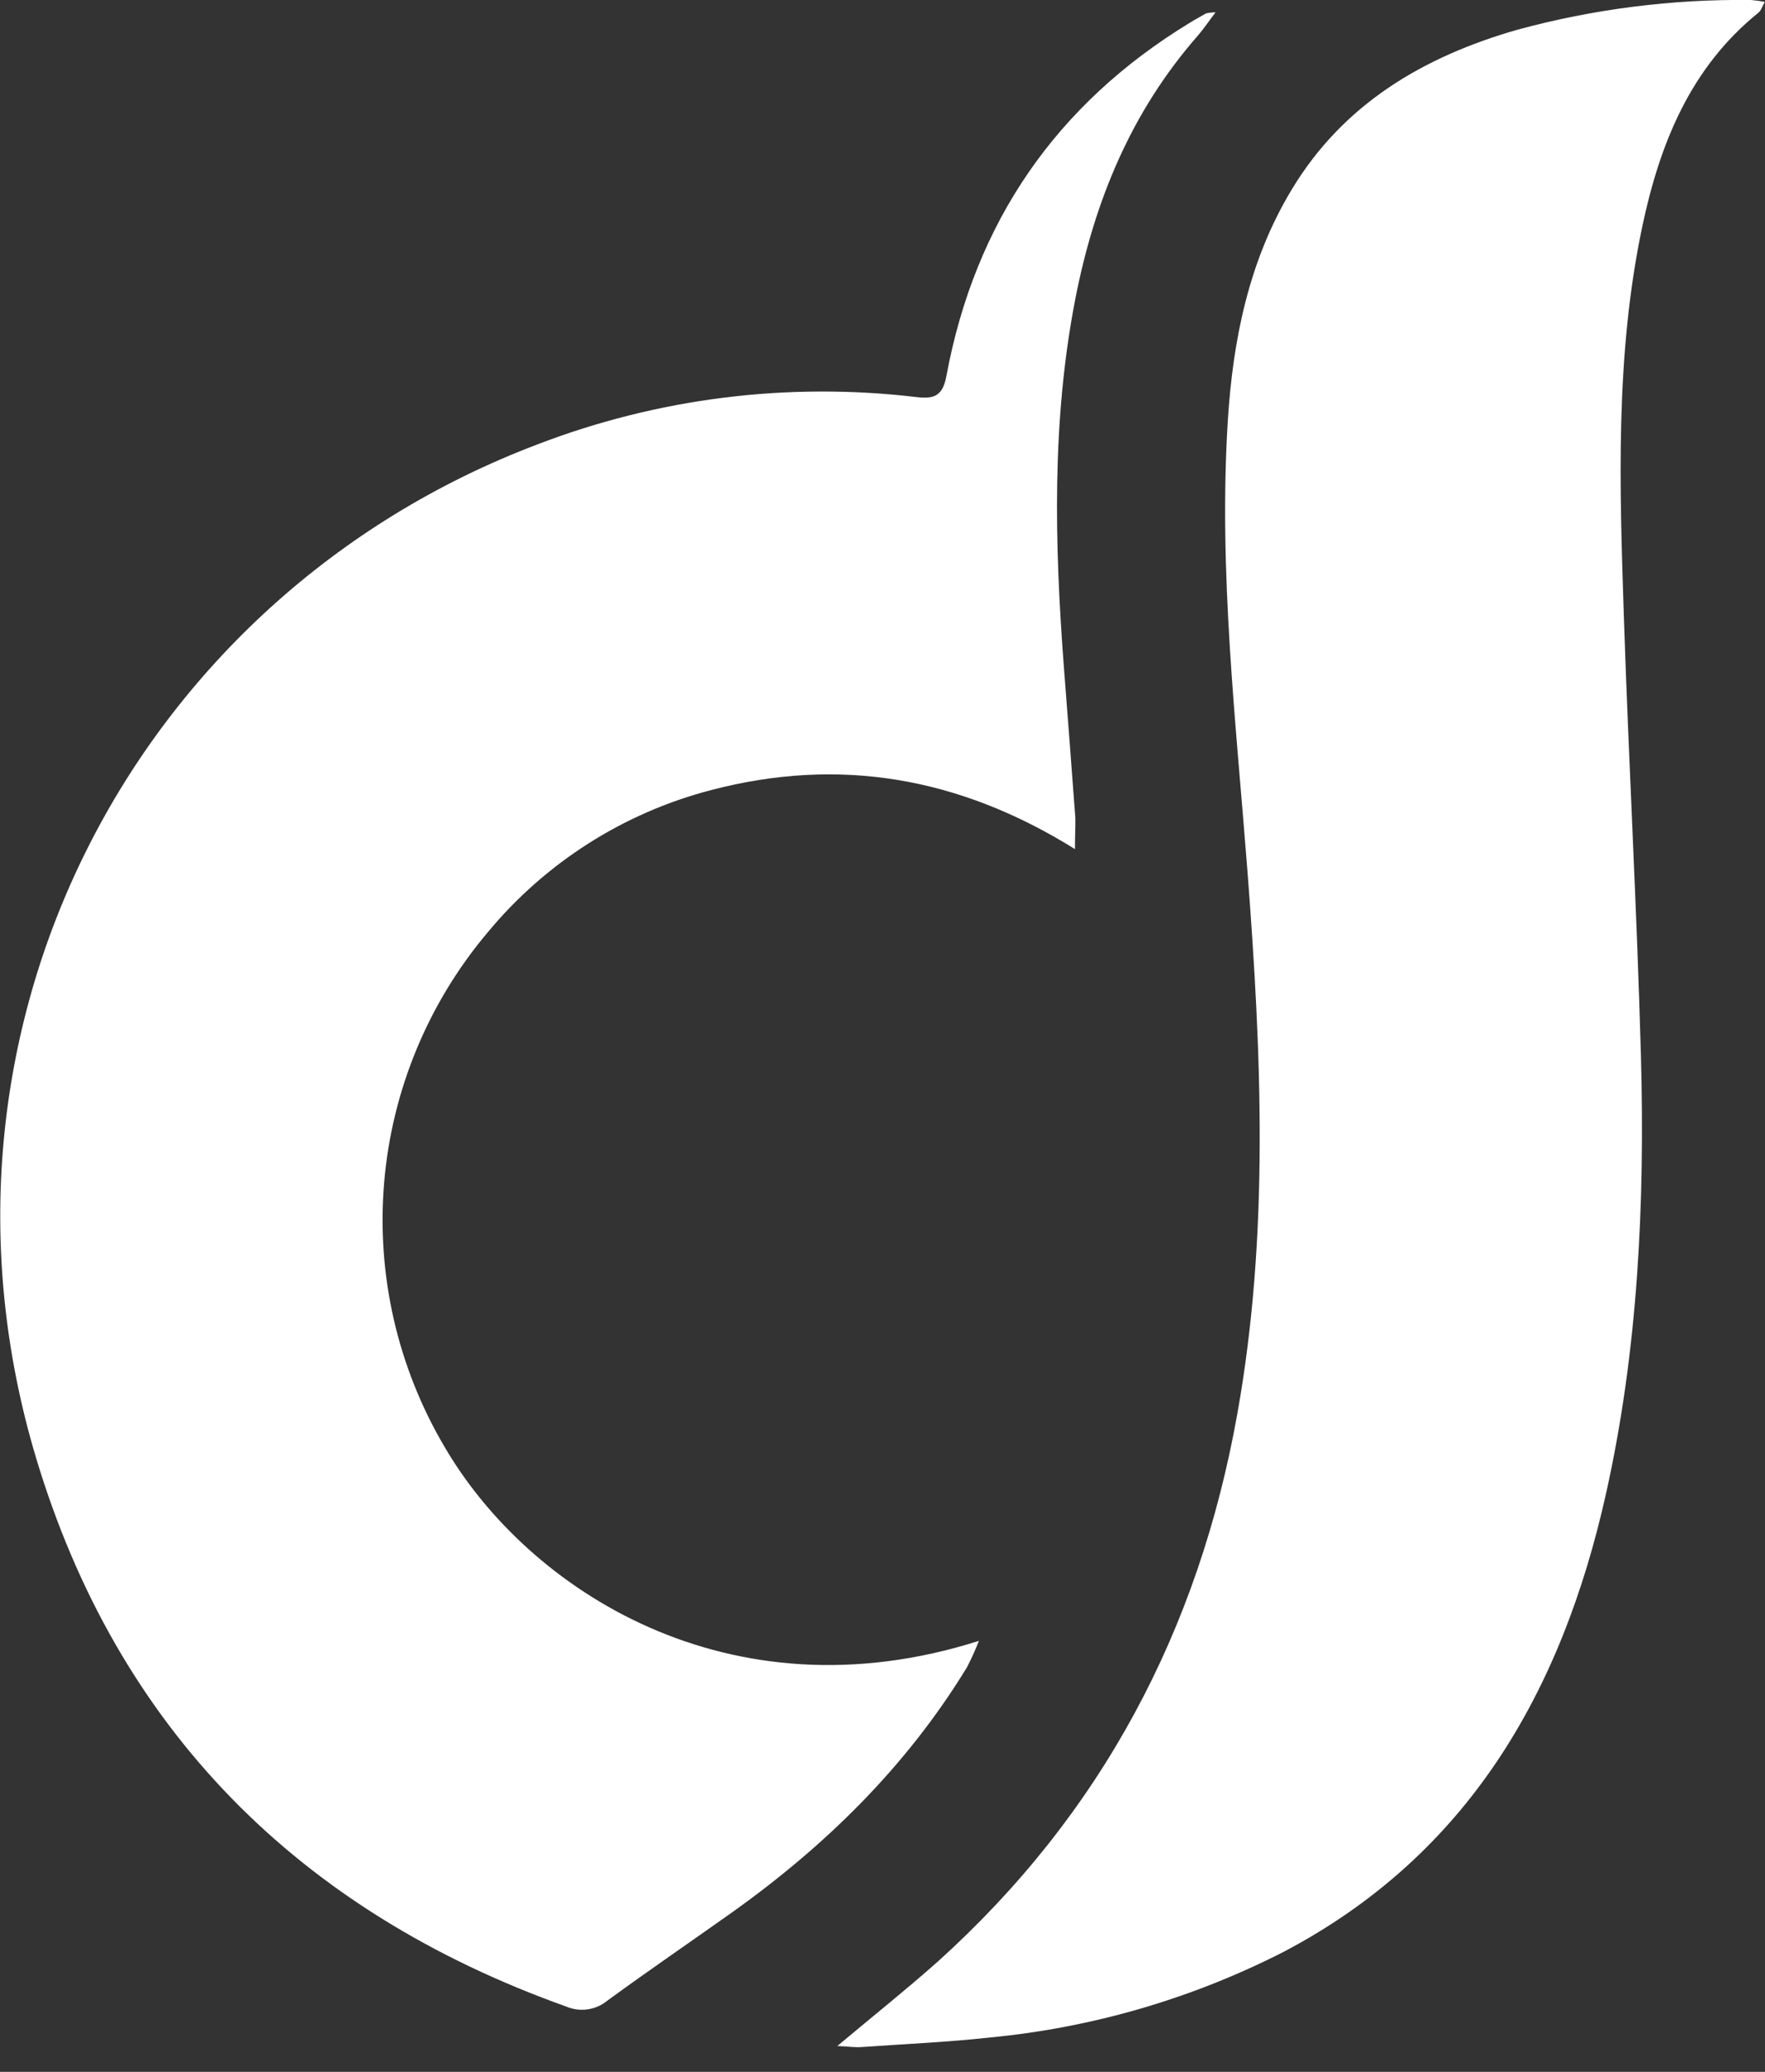 <svg width="69" height="81" viewBox="0 0 69 81" fill="none" xmlns="http://www.w3.org/2000/svg">
    <rect x="0" y="0" width="69" height="81" fill="#333333" stroke="none"/>
    <g clip-path="url(#clip0_2_396)">
        <path d="M42.024 33.196C37.474 30.36 32.78 29.588 27.818 30.884C24.388 31.772 21.326 33.72 19.067 36.45C16.737 39.212 15.322 42.63 15.018 46.231C14.714 49.833 15.537 53.439 17.372 56.553C20.641 62.172 28.505 67.26 38.269 64.15C38.132 64.503 37.976 64.849 37.801 65.185C35.433 69.067 32.26 72.177 28.575 74.797C26.965 75.94 25.335 77.053 23.751 78.211C23.528 78.396 23.259 78.516 22.973 78.557C22.687 78.598 22.395 78.559 22.129 78.445C11.682 74.715 4.594 67.594 1.414 57.01C-3.589 40.35 5.199 23.372 20.997 17.379C25.712 15.565 30.799 14.928 35.816 15.523C36.513 15.605 36.851 15.494 36.999 14.696C38.113 8.699 41.282 4.078 46.507 0.894C46.715 0.764 46.934 0.649 47.149 0.523C47.271 0.496 47.395 0.482 47.52 0.482C47.238 0.854 47.045 1.143 46.819 1.403C44.221 4.372 42.785 7.86 42.039 11.682C41.111 16.451 41.226 21.257 41.59 26.067C41.743 28.046 41.893 30.015 42.039 31.975C42.046 32.305 42.024 32.639 42.024 33.196Z" fill="white"/>
        <path d="M32.735 79.989C34.175 78.782 35.456 77.762 36.662 76.689C43.063 70.915 46.867 63.727 48.374 55.258C49.628 48.229 49.313 41.182 48.771 34.105C48.318 28.23 47.632 22.359 47.999 16.451C48.199 13.29 48.815 10.213 50.482 7.437C52.508 4.056 55.655 2.216 59.31 1.165C62.289 0.354 65.367 -0.038 68.454 9.54501e-05C68.635 0.015 68.815 0.04 68.993 0.074C68.885 0.264 68.844 0.416 68.744 0.494C66.072 2.657 64.884 5.63 64.201 8.862C63.136 13.924 63.315 19.056 63.485 24.178C63.675 29.885 63.994 35.586 64.15 41.293C64.305 47.001 64.042 52.775 62.78 58.416C61.055 66.132 57.403 72.518 50.163 76.318C46.583 78.143 42.691 79.276 38.692 79.658C37.036 79.84 35.37 79.911 33.711 80.029C33.47 80.052 33.233 80.015 32.735 79.989Z" fill="white"/>
    </g>
    <defs>
        <clipPath id="clip0_2_396">
            <rect width="69" height="80.04" fill="white"/>
        </clipPath>
    </defs>
</svg>
